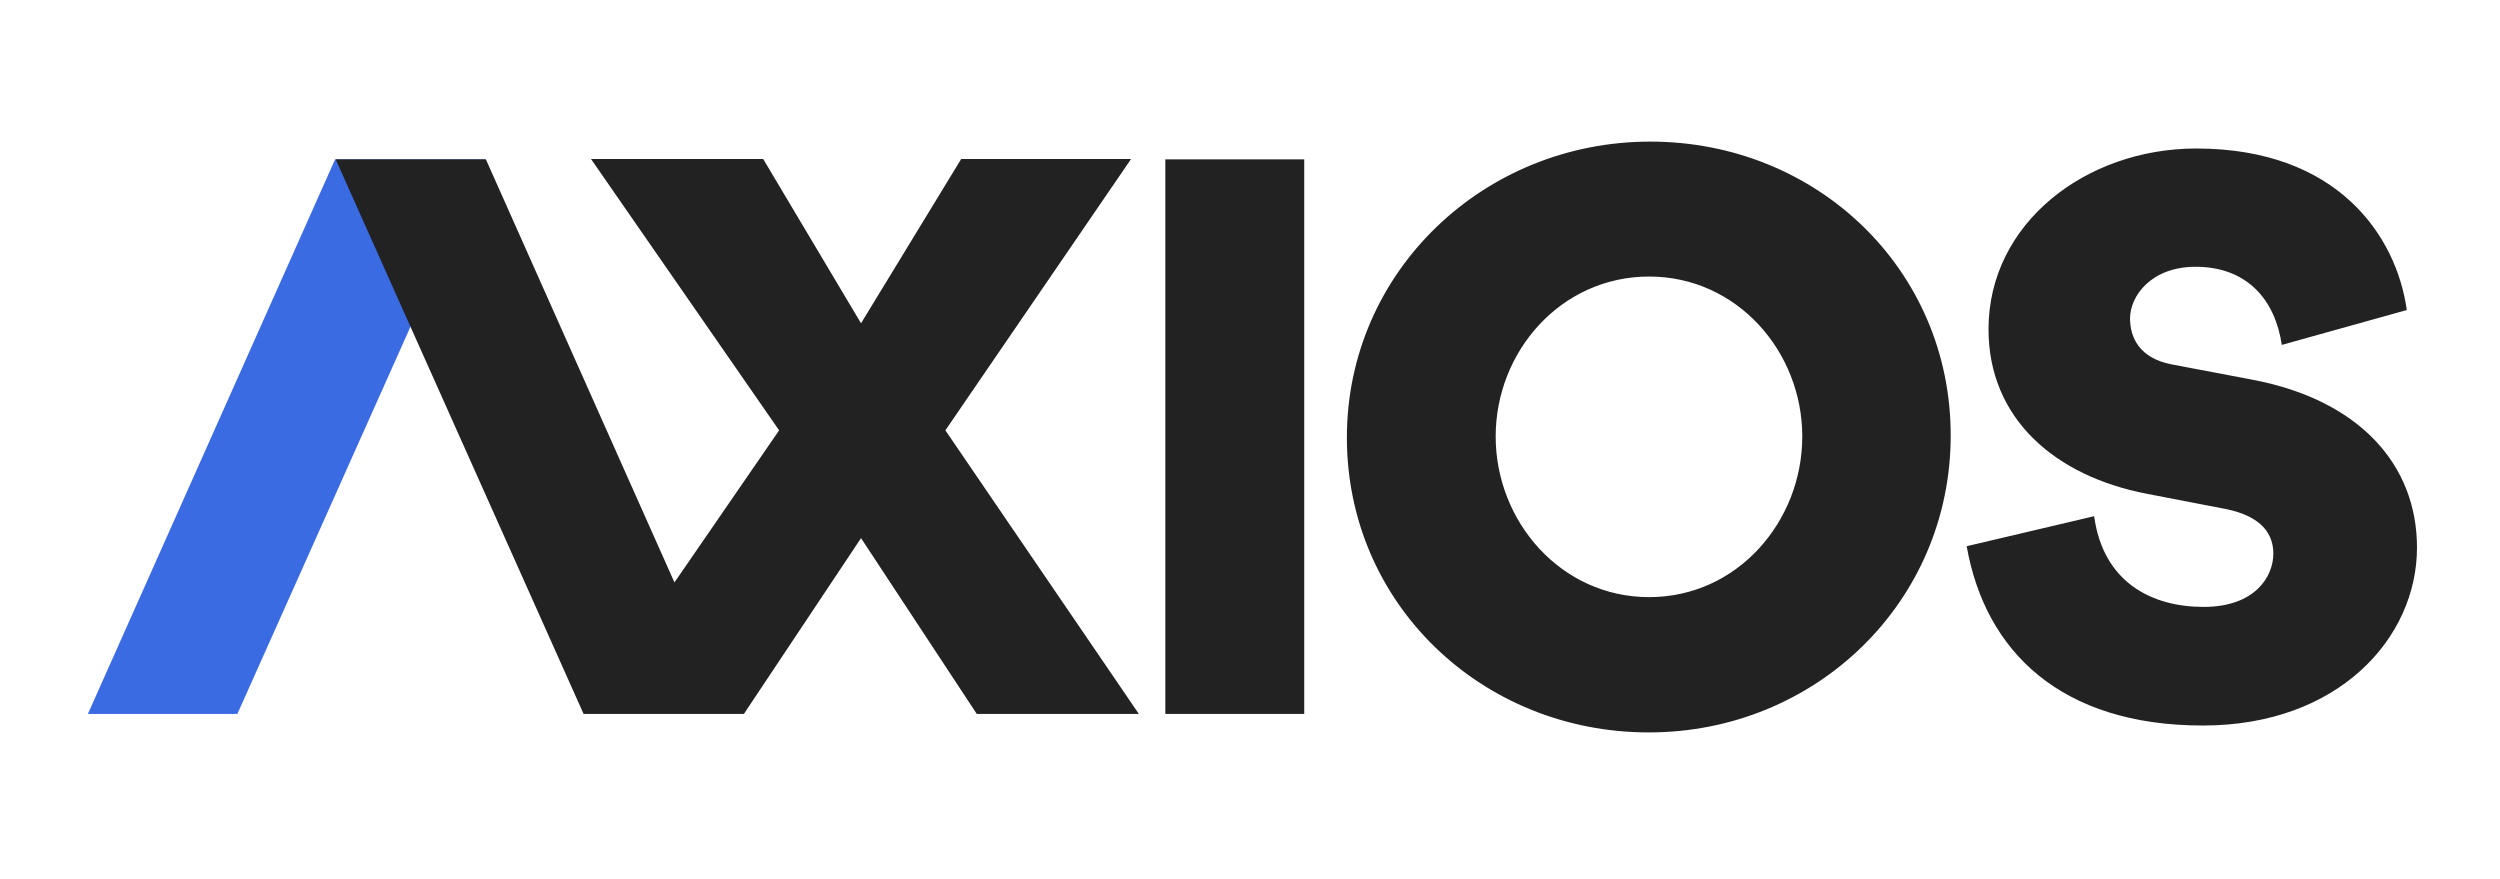 <svg xmlns="http://www.w3.org/2000/svg" width="512" height="180" viewBox="0 0 512 180" fill="none"><g clip-path="url(#clip0_114_420)"><path fill-rule="evenodd" clip-rule="evenodd" d="M238.659 146.209H267.107V32.639H238.659V146.209Z" fill="#222222"></path><path fill-rule="evenodd" clip-rule="evenodd" d="M337.746 122.291C355.824 122.291 369.105 106.791 369.105 89.391C369.105 71.99 355.749 56.637 337.746 56.637C319.669 56.637 306.314 71.99 306.314 89.391C306.314 106.791 319.669 122.291 337.746 122.291ZM337.968 29C372.056 29 399.505 55.174 399.505 89.172C399.505 123.315 371.835 150 337.672 150C303.509 150 275.84 123.681 275.84 89.611C275.84 55.612 303.879 29 337.968 29ZM402.777 111.864L428.879 105.719C430.754 119.365 440.777 124.295 451.303 124.295C461.76 124.295 465.581 118.15 465.581 113.363C465.581 109.505 463.345 105.719 455.702 104.219L439.766 101.146C420.731 97.503 407.248 85.642 407.248 67.423C407.248 45.703 427.22 30.413 449.79 30.413C478.848 30.413 490.817 48.418 492.909 63.494L467.311 70.638C465.941 61.35 460.173 54.635 449.645 54.635C440.56 54.635 436.234 60.636 436.234 65.208C436.234 68.995 438.036 73.353 444.814 74.639L461.399 77.783C483.102 81.927 495 95.073 495 112.149C495 130.726 478.848 148.587 451.16 148.587C422.174 148.587 406.599 133.512 402.777 111.864Z" fill="#222222"></path><path fill-rule="evenodd" clip-rule="evenodd" d="M48.616 146.209H18L68.626 32.639H99.388L48.616 146.209Z" fill="#3B6BE3"></path><path fill-rule="evenodd" clip-rule="evenodd" d="M156.303 32.569H121.04L159.563 88.137L138.127 119.279L99.509 32.636H68.743L119.518 146.209H152.353L176.338 110.207L200.04 146.209H233.235L193.613 88.137L231.64 32.569H196.848L176.338 66.208L156.303 32.569Z" fill="#222222"></path></g><defs><clipPath id="clip0_114_420"><rect width="477" height="121" fill="white" transform="translate(18 29)"></rect></clipPath></defs></svg>
